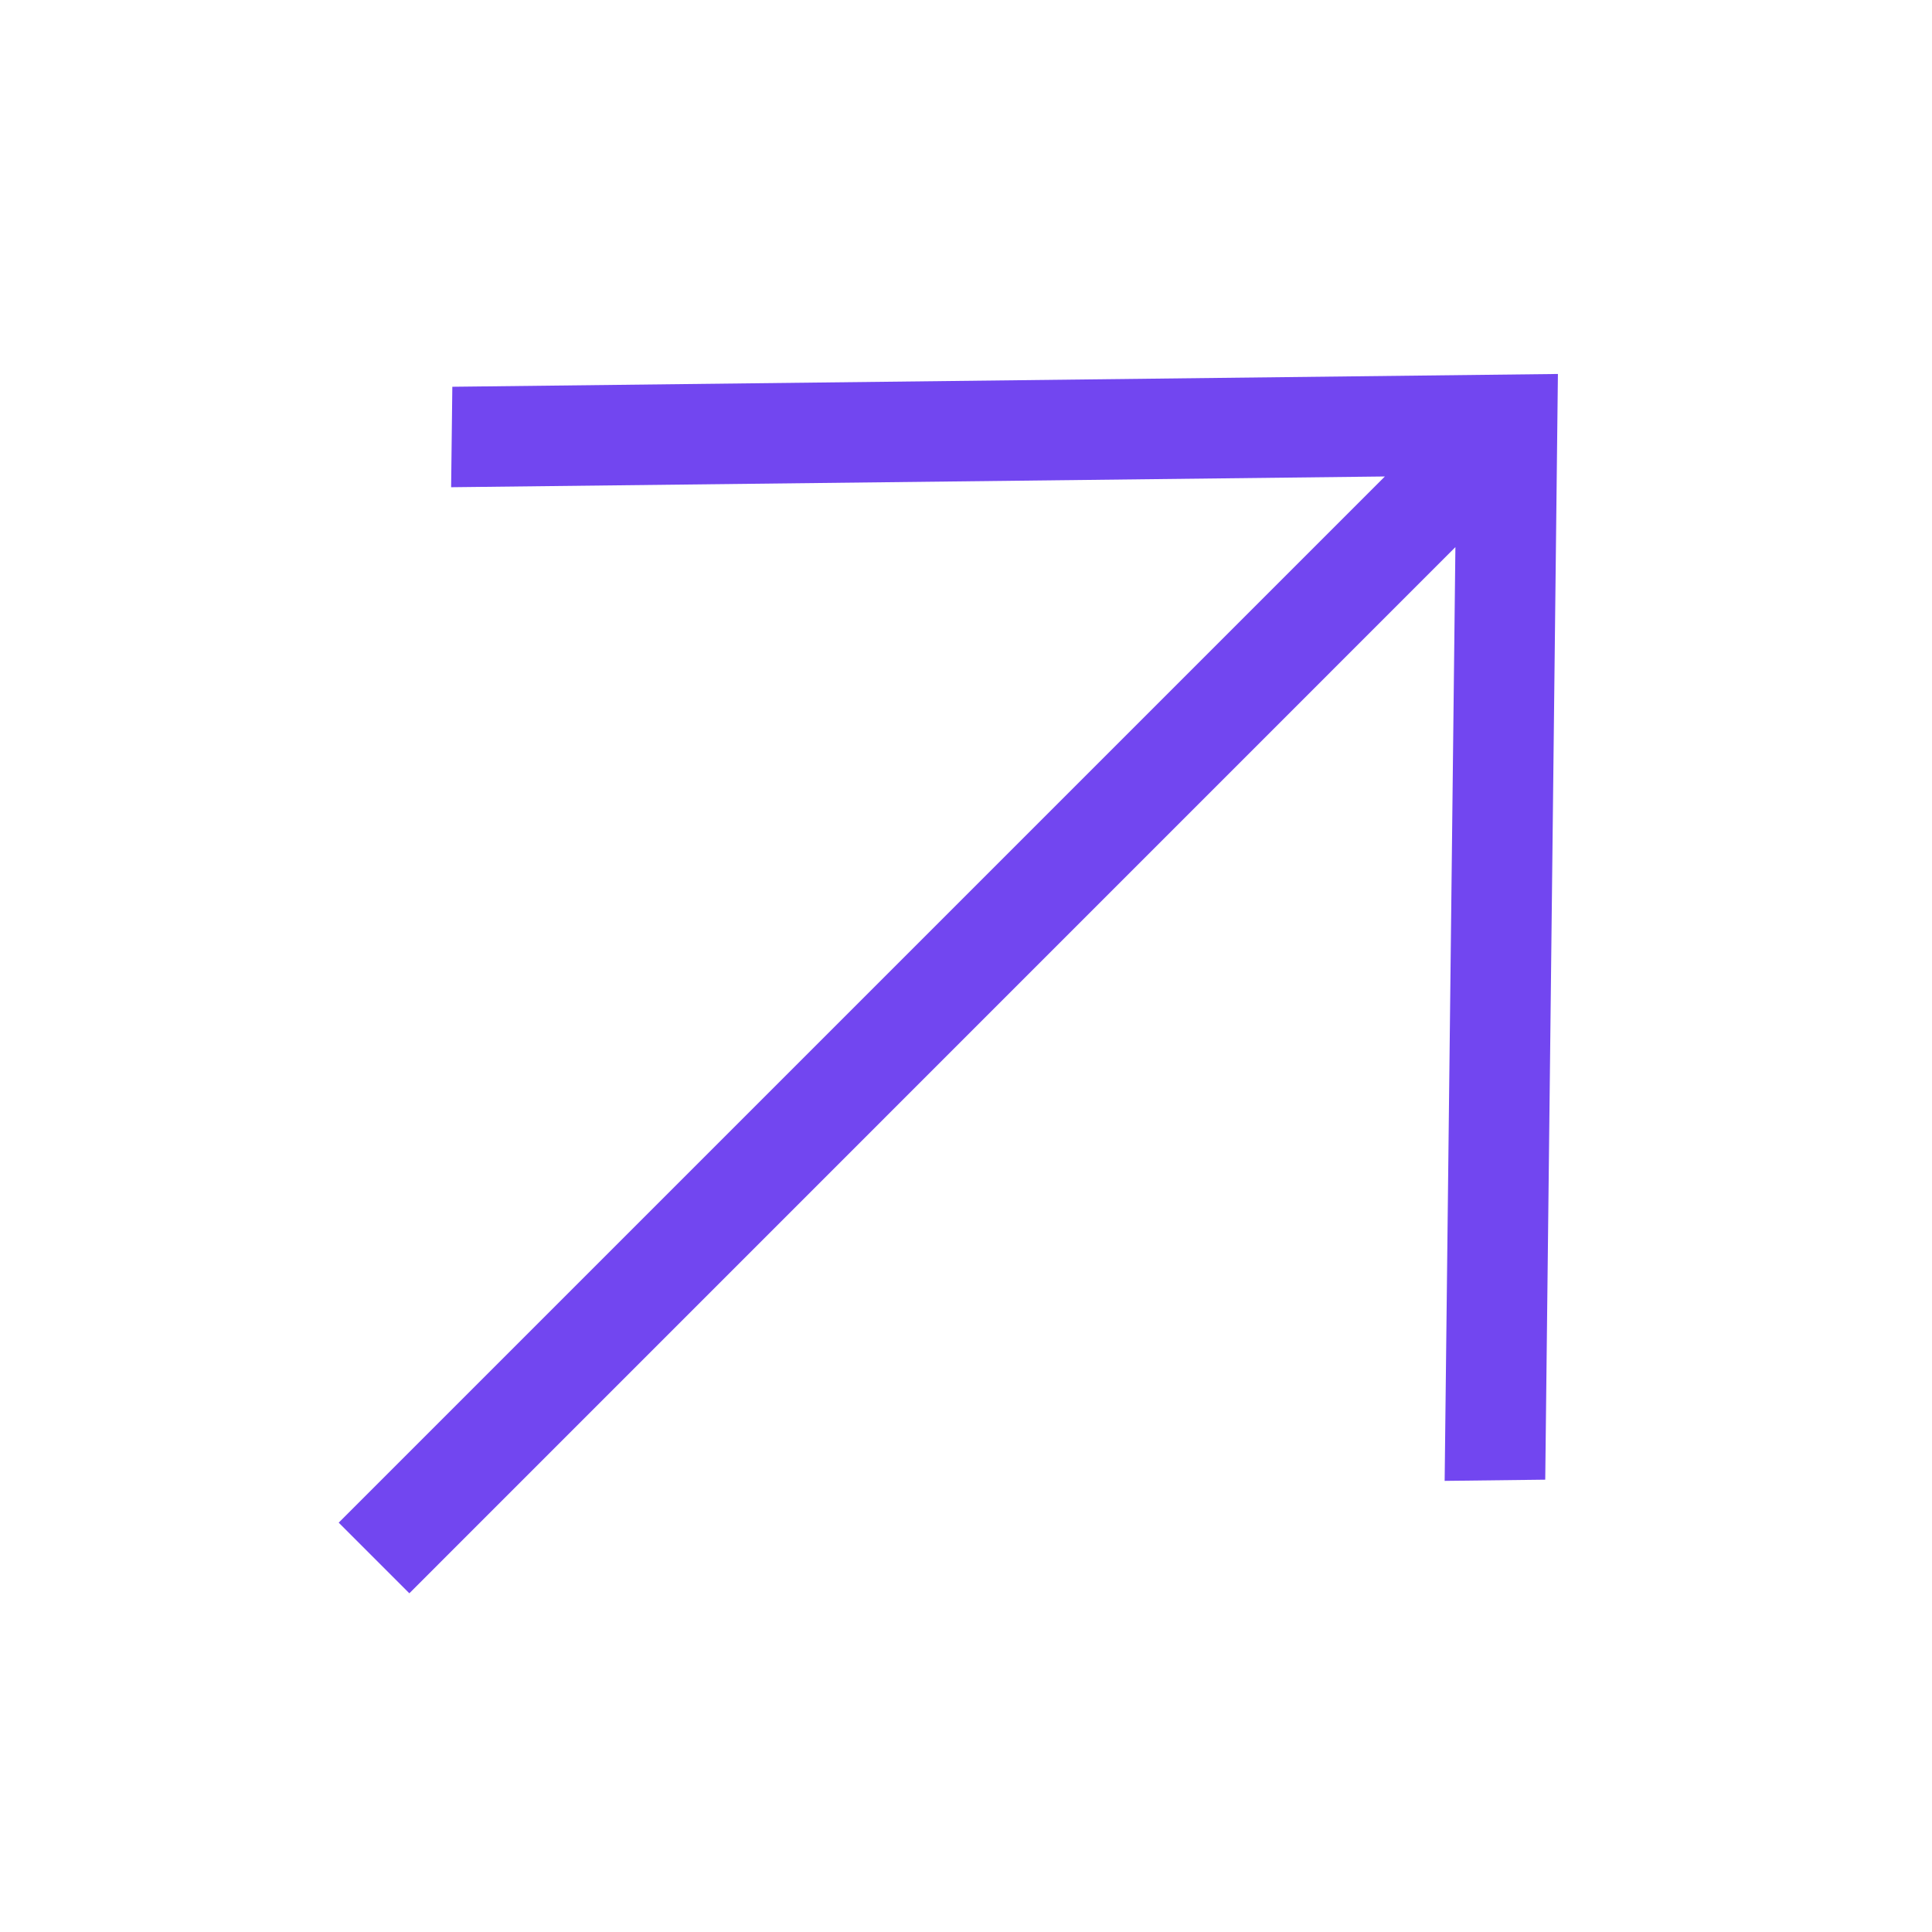 <?xml version="1.0" encoding="UTF-8"?> <svg xmlns="http://www.w3.org/2000/svg" width="16" height="16" viewBox="0 0 16 16" fill="none"><path d="M3.746 3.203L12.902 3.097L12.797 12.254L11.964 12.264L12.053 4.531L3.39 13.195L2.805 12.61L11.469 3.946L3.736 4.035L3.746 3.203Z" fill="#7246F0"></path></svg> 